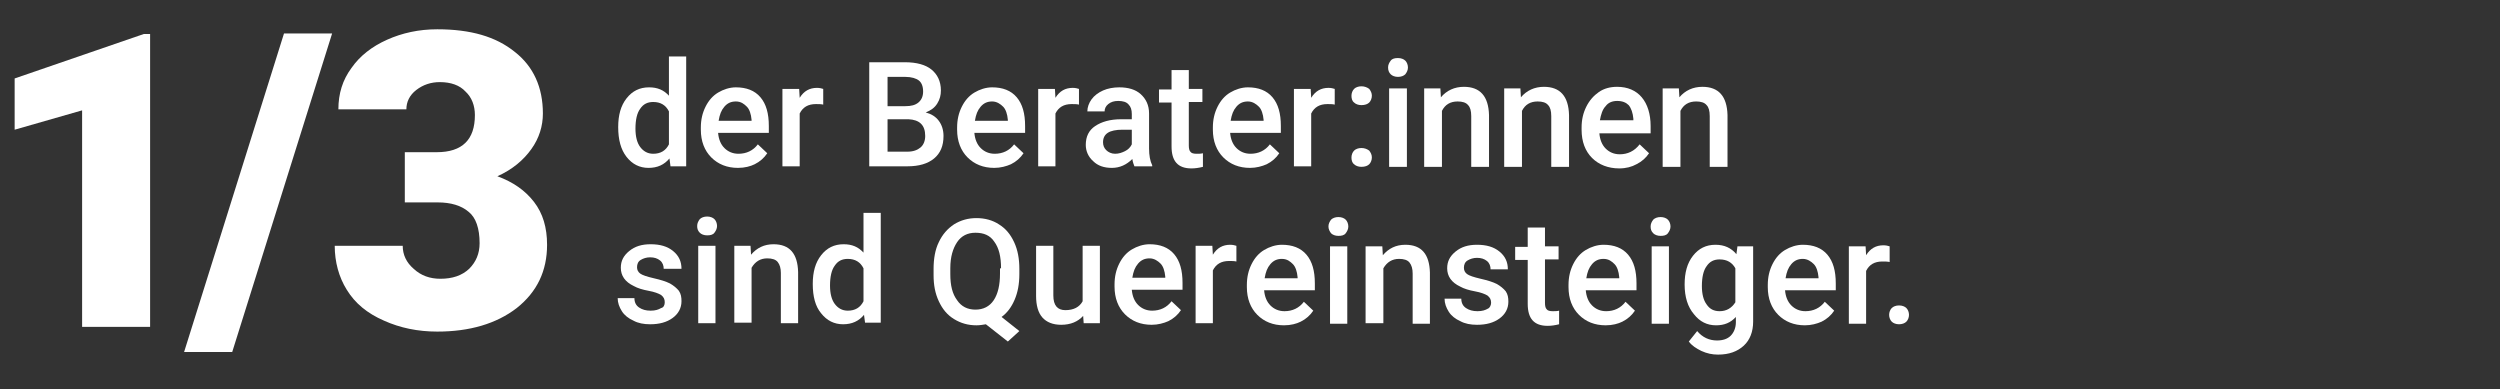 <!--?xml version="1.0" encoding="utf-8"?-->
<!-- Generator: Adobe Illustrator 26.0.2, SVG Export Plug-In . SVG Version: 6.00 Build 0)  -->
<svg version="1.1" id="Ebene_1" xmlns="http://www.w3.org/2000/svg" xmlns:xlink="http://www.w3.org/1999/xlink" x="0px" y="0px" viewBox="0 0 478 74.4" style="" xml:space="preserve">
<rect x="0" y="0" width="478" height="74.4" fill="#333333" stroke="none"/>
<style type="text/css">
	.st0{fill:none;stroke:#FFFFFF;stroke-width:2;stroke-linejoin:round;stroke-miterlimit:10;}
	.st1{fill:#FFFFFF;}
</style>
<g>
	<path class="st0 BJruPgko_0" d="M424.8,35.5c4.9-5.4,11-9.3,22.6-10.1v7.8l26.8-15.5L447.4,2.2v8.1c-15.8,1-25.2,6.5-31.8,13
		c1.8,2.2,3.4,4.4,4.8,6.5C422,31.8,423.4,33.8,424.8,35.5"></path>
	<path class="st0 BJruPgko_1" d="M403,39.4c-5.8,7.5-12.4,12.9-28.8,12.9v15.1c20.6,0,31-7.5,38.2-15.8c-3.2-3.4-5.7-6.9-8.1-10.2
		C404,40.7,403.5,40,403,39.4"></path>
	<path class="st0 BJruPgko_2" d="M447.5,49.1c-16.7-1.2-22.1-8.7-28.7-18c-7.7-10.7-17.2-24-44.5-24v15.1c19.6,0,25.2,7.8,32.3,17.7
		c7.3,10.2,16.4,22.8,41,24.3v8.1l26.7-15.4l-26.8-15.5L447.5,49.1L447.5,49.1z"></path>
</g>
<g>
	<path class="st1 BJruPgko_3" d="M28.7,62.5h-13V21.1L2.8,24.8V15l24.7-8.5h1.2V62.5z"></path>
	<path class="st1 BJruPgko_4" d="M44.4,67.3h-9.2L54.3,6.4h9.2L44.4,67.3z"></path>
	<path class="st1 BJruPgko_5" d="M77.4,29.1h6.1c4.9,0,7.3-2.4,7.3-7.1c0-1.8-0.6-3.4-1.8-4.5c-1.1-1.2-2.8-1.8-4.9-1.8c-1.7,0-3.2,0.5-4.5,1.5
		c-1.3,1-1.9,2.3-1.9,3.7h-13c0-3,0.8-5.6,2.5-7.9c1.6-2.3,3.9-4.1,6.8-5.4c2.9-1.3,6.1-2,9.6-2C90,5.6,94.8,7,98.4,9.9
		c3.6,2.8,5.4,6.8,5.4,11.8c0,2.4-0.7,4.7-2.2,6.8c-1.5,2.1-3.6,3.9-6.5,5.2c3,1.1,5.3,2.7,7,4.9s2.5,4.9,2.5,8.2
		c0,5-1.9,9-5.8,12.1c-3.9,3-9,4.5-15.2,4.5c-3.7,0-7.1-0.7-10.2-2.1c-3.2-1.4-5.5-3.3-7.1-5.9C64.8,53,64,50.1,64,47h13
		c0,1.7,0.7,3.2,2.1,4.4c1.4,1.3,3.1,1.9,5.1,1.9c2.3,0,4.1-0.6,5.5-1.9c1.3-1.3,2-2.9,2-4.9c0-2.8-0.7-4.9-2.1-6
		c-1.4-1.2-3.4-1.8-5.9-1.8h-6.3v-9.7H77.4z"></path>
</g>
<g>
	<g>
		<path class="st1 BJruPgko_6" d="M118.2,24.3c0-2.3,0.5-4.1,1.6-5.5s2.5-2.1,4.3-2.1c1.6,0,2.8,0.5,3.8,1.6v-7.5h3.3v21h-3l-0.2-1.5
			c-1,1.2-2.3,1.8-4,1.8s-3.1-0.7-4.2-2.1C118.7,28.6,118.2,26.7,118.2,24.3z M121.5,24.6c0,1.5,0.3,2.7,0.9,3.5
			c0.6,0.8,1.4,1.3,2.5,1.3c1.4,0,2.4-0.6,3-1.8v-6.3c-0.6-1.2-1.6-1.8-3-1.8c-1.1,0-1.9,0.4-2.5,1.3
			C121.8,21.6,121.5,22.9,121.5,24.6z"></path>
		<path class="st1 BJruPgko_7" d="M141.1,32.1c-2.1,0-3.8-0.7-5.1-2s-2-3.1-2-5.3v-0.4c0-1.5,0.3-2.8,0.9-4c0.6-1.2,1.4-2.1,2.4-2.7
			s2.2-1,3.4-1c2,0,3.6,0.6,4.7,1.9c1.1,1.3,1.6,3.1,1.6,5.5v1.3h-9.7c0.1,1.2,0.5,2.2,1.2,2.9c0.7,0.7,1.6,1.1,2.7,1.1
			c1.5,0,2.8-0.6,3.7-1.8l1.8,1.7c-0.6,0.9-1.4,1.6-2.4,2.1C143.5,31.8,142.4,32.1,141.1,32.1z M140.7,19.4c-0.9,0-1.6,0.3-2.2,1
			c-0.6,0.7-0.9,1.5-1.1,2.7h6.3v-0.2c-0.1-1.1-0.4-2-0.9-2.5S141.7,19.4,140.7,19.4z"></path>
		<path class="st1 BJruPgko_8" d="M157.4,20c-0.4-0.1-0.9-0.1-1.4-0.1c-1.5,0-2.5,0.6-3.1,1.8v10.1h-3.3V17h3.2l0.1,1.7
			c0.8-1.3,1.9-1.9,3.3-1.9c0.5,0,0.9,0.1,1.2,0.2V20z"></path>
		<path class="st1 BJruPgko_9" d="M166.2,31.8V11.9h6.8c2.3,0,4,0.5,5.1,1.4c1.1,0.9,1.8,2.2,1.8,4c0,0.9-0.2,1.7-0.7,2.5
			c-0.5,0.8-1.2,1.3-2.2,1.7c1.1,0.3,1.9,0.8,2.5,1.6s0.9,1.8,0.9,2.9c0,1.9-0.6,3.3-1.8,4.3c-1.2,1-2.9,1.5-5.1,1.5
			C173.5,31.8,166.2,31.8,166.2,31.8z M169.7,20.3h3.4c1.1,0,1.9-0.2,2.5-0.7s0.9-1.2,0.9-2.1c0-1-0.3-1.7-0.8-2.1s-1.4-0.7-2.6-0.7
			h-3.4L169.7,20.3L169.7,20.3z M169.7,22.8V29h3.8c1.1,0,1.9-0.3,2.5-0.8s0.9-1.3,0.9-2.2c0-2.1-1.1-3.1-3.2-3.2
			C173.7,22.8,169.7,22.8,169.7,22.8z"></path>
		<path class="st1 BJruPgko_10" d="M190.1,32.1c-2.1,0-3.8-0.7-5.1-2s-2-3.1-2-5.3v-0.4c0-1.5,0.3-2.8,0.9-4c0.6-1.2,1.4-2.1,2.4-2.7
			s2.2-1,3.4-1c2,0,3.6,0.6,4.7,1.9c1.1,1.3,1.6,3.1,1.6,5.5v1.3h-9.7c0.1,1.2,0.5,2.2,1.2,2.9c0.7,0.7,1.6,1.1,2.7,1.1
			c1.5,0,2.8-0.6,3.7-1.8l1.8,1.7c-0.6,0.9-1.4,1.6-2.4,2.1C192.4,31.8,191.3,32.1,190.1,32.1z M189.7,19.4c-0.9,0-1.6,0.3-2.2,1
			c-0.6,0.7-0.9,1.5-1.1,2.7h6.3v-0.2c-0.1-1.1-0.4-2-0.9-2.5S190.6,19.4,189.7,19.4z"></path>
		<path class="st1 BJruPgko_11" d="M206.3,20c-0.4-0.1-0.9-0.1-1.4-0.1c-1.5,0-2.5,0.6-3.1,1.8v10.1h-3.3V17h3.2l0.1,1.7
			c0.8-1.3,1.9-1.9,3.3-1.9c0.5,0,0.9,0.1,1.2,0.2L206.3,20z"></path>
		<path class="st1 BJruPgko_12" d="M216.9,31.8c-0.1-0.3-0.3-0.7-0.4-1.4c-1.1,1.1-2.4,1.7-3.9,1.7s-2.7-0.4-3.6-1.3c-0.9-0.8-1.4-1.9-1.4-3.1
			c0-1.6,0.6-2.8,1.8-3.6c1.2-0.8,2.8-1.3,5-1.3h2v-1c0-0.8-0.2-1.4-0.6-1.8c-0.4-0.5-1.1-0.7-2-0.7c-0.8,0-1.4,0.2-1.9,0.6
			c-0.5,0.4-0.7,0.9-0.7,1.4h-3.3c0-0.8,0.3-1.6,0.8-2.3c0.5-0.7,1.3-1.3,2.2-1.7c0.9-0.4,2-0.6,3.1-0.6c1.7,0,3.1,0.4,4.1,1.3
			s1.6,2.1,1.6,3.7v6.7c0,1.3,0.2,2.4,0.6,3.2v0.2C220.3,31.8,216.9,31.8,216.9,31.8z M213.2,29.4c0.7,0,1.3-0.2,1.9-0.5
			s1-0.7,1.3-1.3v-2.8h-1.8c-1.2,0-2.2,0.2-2.8,0.6c-0.6,0.4-0.9,1-0.9,1.8c0,0.6,0.2,1.1,0.6,1.5S212.5,29.4,213.2,29.4z"></path>
		<path class="st1 BJruPgko_13" d="M227.3,13.4V17h2.6v2.5h-2.6v8.3c0,0.6,0.1,1,0.3,1.2c0.2,0.3,0.6,0.4,1.2,0.4c0.4,0,0.8,0,1.2-0.1v2.6
			c-0.8,0.2-1.5,0.3-2.2,0.3c-2.6,0-3.8-1.4-3.8-4.2v-8.4h-2.4v-2.5h2.4v-3.7H227.3z"></path>
		<path class="st1 BJruPgko_14" d="M239,32.1c-2.1,0-3.8-0.7-5.1-2c-1.3-1.3-2-3.1-2-5.3v-0.4c0-1.5,0.3-2.8,0.9-4s1.4-2.1,2.4-2.7s2.2-1,3.4-1
			c2,0,3.6,0.6,4.7,1.9s1.6,3.1,1.6,5.5v1.3h-9.7c0.1,1.2,0.5,2.2,1.2,2.9c0.7,0.7,1.6,1.1,2.7,1.1c1.5,0,2.8-0.6,3.7-1.8l1.8,1.7
			c-0.6,0.9-1.4,1.6-2.4,2.1C241.3,31.8,240.2,32.1,239,32.1z M238.6,19.4c-0.9,0-1.6,0.3-2.2,1c-0.6,0.7-0.9,1.5-1.1,2.7h6.3v-0.2
			c-0.1-1.1-0.4-2-0.9-2.5S239.5,19.4,238.6,19.4z"></path>
		<path class="st1 BJruPgko_15" d="M255.2,20c-0.4-0.1-0.9-0.1-1.4-0.1c-1.5,0-2.5,0.6-3.1,1.8v10.1h-3.3V17h3.2l0.1,1.7
			c0.8-1.3,1.9-1.9,3.3-1.9c0.5,0,0.9,0.1,1.2,0.2L255.2,20z"></path>
	</g>
	<g>
		<path class="st1 BJruPgko_16" d="M127.1,57.8c0-0.6-0.2-1-0.7-1.4c-0.5-0.3-1.3-0.6-2.4-0.8c-1.1-0.2-2.1-0.5-2.8-0.9c-1.7-0.8-2.5-2-2.5-3.5
			c0-1.3,0.5-2.3,1.6-3.2s2.4-1.3,4.1-1.3c1.8,0,3.2,0.4,4.3,1.3c1.1,0.9,1.6,2,1.6,3.4h-3.4c0-0.6-0.2-1.2-0.7-1.6
			c-0.5-0.4-1.1-0.6-1.9-0.6c-0.7,0-1.3,0.2-1.8,0.5s-0.7,0.8-0.7,1.4c0,0.5,0.2,0.9,0.6,1.2c0.4,0.3,1.3,0.6,2.6,0.9
			c1.3,0.3,2.3,0.6,3.1,1c0.7,0.4,1.3,0.9,1.7,1.4c0.4,0.6,0.5,1.2,0.5,2c0,1.3-0.6,2.4-1.7,3.2c-1.1,0.8-2.5,1.2-4.3,1.2
			c-1.2,0-2.3-0.2-3.2-0.7c-0.9-0.4-1.7-1-2.2-1.8s-0.8-1.6-0.8-2.5h3.2c0,0.8,0.3,1.4,0.9,1.8s1.3,0.6,2.2,0.6s1.5-0.2,2-0.5
			C126.9,58.8,127.1,58.3,127.1,57.8z"></path>
		<path class="st1 BJruPgko_17" d="M133.3,43.2c0-0.5,0.2-0.9,0.5-1.3c0.3-0.3,0.8-0.5,1.4-0.5s1.1,0.2,1.4,0.5s0.5,0.8,0.5,1.3
			s-0.2,0.9-0.5,1.3s-0.8,0.5-1.4,0.5s-1.1-0.2-1.4-0.5C133.4,44.1,133.3,43.7,133.3,43.2z M136.8,61.8h-3.3V47h3.3V61.8z"></path>
		<path class="st1 BJruPgko_18" d="M143.5,47l0.1,1.7c1.1-1.3,2.5-2,4.3-2c3.1,0,4.6,1.8,4.7,5.3v9.8h-3.3v-9.6c0-0.9-0.2-1.6-0.6-2.1
			c-0.4-0.5-1.1-0.7-2-0.7c-1.3,0-2.3,0.6-3,1.8v10.5h-3.3V47H143.5z"></path>
		<path class="st1 BJruPgko_19" d="M155.4,54.3c0-2.3,0.5-4.1,1.6-5.5s2.5-2.1,4.3-2.1c1.6,0,2.8,0.5,3.8,1.6v-7.6h3.3v21h-3l-0.2-1.5
			c-1,1.2-2.3,1.8-4,1.8s-3.1-0.7-4.2-2.1C155.9,58.6,155.4,56.7,155.4,54.3z M158.7,54.6c0,1.5,0.3,2.7,0.9,3.5
			c0.6,0.8,1.4,1.3,2.5,1.3c1.4,0,2.4-0.6,3-1.8v-6.3c-0.6-1.2-1.6-1.8-3-1.8c-1.1,0-1.9,0.4-2.5,1.3
			C159,51.6,158.7,52.9,158.7,54.6z"></path>
		<path class="st1 BJruPgko_20" d="M194.9,52.4c0,1.9-0.3,3.5-0.9,4.9c-0.6,1.4-1.4,2.5-2.5,3.3l3.4,2.7l-2.2,2l-4.2-3.3
			c-0.6,0.1-1.2,0.2-1.8,0.2c-1.6,0-3-0.4-4.3-1.2s-2.2-1.9-2.9-3.4s-1-3.1-1-5v-1.2c0-1.9,0.3-3.7,1-5.1c0.7-1.5,1.7-2.6,2.9-3.4
			c1.3-0.8,2.7-1.2,4.3-1.2s3.1,0.4,4.3,1.2c1.3,0.8,2.2,1.9,2.9,3.4s1,3.2,1,5.1V52.4z M191.4,51.3c0-2.2-0.4-3.9-1.3-5.1
			c-0.8-1.2-2-1.7-3.6-1.7c-1.5,0-2.7,0.6-3.5,1.8s-1.3,2.8-1.3,5v1.1c0,2.2,0.4,3.8,1.3,5c0.8,1.2,2,1.8,3.5,1.8s2.7-0.6,3.5-1.8
			s1.2-2.9,1.2-5.1v-1H191.4z"></path>
		<path class="st1 BJruPgko_21" d="M207.1,60.4c-1,1.1-2.4,1.7-4.2,1.7c-1.6,0-2.8-0.5-3.6-1.4c-0.8-0.9-1.2-2.3-1.2-4.1V47h3.3v9.5
			c0,1.9,0.8,2.8,2.3,2.8c1.6,0,2.7-0.6,3.3-1.7V47h3.3v14.8h-3.1L207.1,60.4z"></path>
		<path class="st1 BJruPgko_22" d="M220.2,62.1c-2.1,0-3.8-0.7-5.1-2c-1.3-1.3-2-3.1-2-5.3v-0.4c0-1.5,0.3-2.8,0.9-4s1.4-2.1,2.4-2.7
			c1-0.6,2.2-1,3.4-1c2,0,3.6,0.6,4.7,1.9c1.1,1.3,1.6,3.1,1.6,5.5v1.3h-9.7c0.1,1.2,0.5,2.2,1.2,2.9s1.6,1.1,2.7,1.1
			c1.5,0,2.8-0.6,3.7-1.8l1.8,1.7c-0.6,0.9-1.4,1.6-2.4,2.1C222.5,61.8,221.4,62.1,220.2,62.1z M219.8,49.4c-0.9,0-1.6,0.3-2.2,1
			s-0.9,1.5-1.1,2.7h6.3v-0.2c-0.1-1.1-0.4-2-0.9-2.5S220.7,49.4,219.8,49.4z"></path>
		<path class="st1 BJruPgko_23" d="M236.4,50c-0.4-0.1-0.9-0.1-1.4-0.1c-1.5,0-2.5,0.6-3.1,1.8v10.1h-3.3V47h3.2l0.1,1.7
			c0.8-1.3,1.9-1.9,3.3-1.9c0.5,0,0.9,0.1,1.2,0.2L236.4,50z"></path>
	</g>
	<g>
		<path class="st1 BJruPgko_24" d="M245.5,62.2c-2.1,0-3.8-0.7-5.1-2s-2-3.1-2-5.3v-0.4c0-1.5,0.3-2.8,0.9-4c0.6-1.2,1.4-2.1,2.4-2.7
			s2.2-1,3.4-1c2,0,3.6,0.6,4.7,1.9c1.1,1.3,1.6,3.1,1.6,5.5v1.3h-9.7c0.1,1.2,0.5,2.2,1.2,2.9c0.7,0.7,1.6,1.1,2.7,1.1
			c1.5,0,2.8-0.6,3.7-1.8l1.8,1.7c-0.6,0.9-1.4,1.6-2.4,2.1C247.9,61.9,246.8,62.2,245.5,62.2z M245.1,49.5c-0.9,0-1.6,0.3-2.2,1
			s-0.9,1.5-1.1,2.7h6.3V53c-0.1-1.1-0.4-2-0.9-2.5S246.1,49.5,245.1,49.5z"></path>
		<path class="st1 BJruPgko_25" d="M254,43.3c0-0.5,0.2-0.9,0.5-1.3c0.3-0.3,0.8-0.5,1.4-0.5s1.1,0.2,1.4,0.5s0.5,0.8,0.5,1.3s-0.2,0.9-0.5,1.3
			c-0.3,0.4-0.8,0.5-1.4,0.5s-1.1-0.2-1.4-0.5C254.2,44.2,254,43.8,254,43.3z M257.6,61.9h-3.3V47.1h3.3V61.9z"></path>
		<path class="st1 BJruPgko_26" d="M264.3,47.1l0.1,1.7c1.1-1.3,2.5-2,4.3-2c3.1,0,4.6,1.8,4.7,5.3v9.8h-3.3v-9.6c0-0.9-0.2-1.6-0.6-2.1
			s-1.1-0.7-2-0.7c-1.3,0-2.3,0.6-3,1.8v10.5h-3.4V47.1H264.3z"></path>
		<path class="st1 BJruPgko_27" d="M285.1,57.9c0-0.6-0.2-1-0.7-1.4c-0.5-0.3-1.3-0.6-2.4-0.8c-1.1-0.2-2.1-0.5-2.8-0.9c-1.7-0.8-2.5-2-2.5-3.5
			c0-1.3,0.5-2.3,1.6-3.2c1.1-0.9,2.4-1.3,4.1-1.3c1.8,0,3.2,0.4,4.3,1.3s1.6,2,1.6,3.4H285c0-0.6-0.2-1.2-0.7-1.6s-1.1-0.6-1.9-0.6
			c-0.7,0-1.3,0.2-1.8,0.5s-0.7,0.8-0.7,1.4c0,0.5,0.2,0.9,0.6,1.2c0.4,0.3,1.3,0.6,2.6,0.9c1.3,0.3,2.3,0.6,3.1,1
			c0.7,0.4,1.3,0.9,1.7,1.4c0.4,0.6,0.5,1.2,0.5,2c0,1.3-0.6,2.4-1.7,3.2c-1.1,0.8-2.5,1.2-4.3,1.2c-1.2,0-2.3-0.2-3.2-0.7
			c-0.9-0.4-1.7-1-2.2-1.8s-0.8-1.6-0.8-2.5h3.2c0,0.8,0.3,1.4,0.9,1.8c0.6,0.4,1.3,0.6,2.2,0.6s1.5-0.2,2-0.5
			C284.8,58.9,285.1,58.4,285.1,57.9z"></path>
		<path class="st1 BJruPgko_28" d="M295.4,43.5v3.6h2.6v2.5h-2.6v8.3c0,0.6,0.1,1,0.3,1.2c0.2,0.3,0.6,0.4,1.2,0.4c0.4,0,0.8,0,1.2-0.1V62
			c-0.8,0.2-1.5,0.3-2.2,0.3c-2.6,0-3.8-1.4-3.8-4.2v-8.4h-2.4v-2.5h2.4v-3.7H295.4z"></path>
		<path class="st1 BJruPgko_29" d="M307,62.2c-2.1,0-3.8-0.7-5.1-2c-1.3-1.3-2-3.1-2-5.3v-0.4c0-1.5,0.3-2.8,0.9-4s1.4-2.1,2.4-2.7s2.2-1,3.4-1
			c2,0,3.6,0.6,4.7,1.9c1.1,1.3,1.6,3.1,1.6,5.5v1.3h-9.7c0.1,1.2,0.5,2.2,1.2,2.9c0.7,0.7,1.6,1.1,2.7,1.1c1.5,0,2.8-0.6,3.7-1.8
			l1.8,1.7c-0.6,0.9-1.4,1.6-2.4,2.1C309.4,61.9,308.3,62.2,307,62.2z M306.6,49.5c-0.9,0-1.6,0.3-2.2,1c-0.6,0.7-0.9,1.5-1.1,2.7
			h6.3V53c-0.1-1.1-0.4-2-0.9-2.5S307.6,49.5,306.6,49.5z"></path>
		<path class="st1 BJruPgko_30" d="M315.6,43.3c0-0.5,0.2-0.9,0.5-1.3c0.3-0.3,0.8-0.5,1.4-0.5s1.1,0.2,1.4,0.5s0.5,0.8,0.5,1.3
			s-0.2,0.9-0.5,1.3s-0.8,0.5-1.4,0.5s-1.1-0.2-1.4-0.5C315.7,44.2,315.6,43.8,315.6,43.3z M319.1,61.9h-3.3V47.1h3.3V61.9z"></path>
		<path class="st1 BJruPgko_31" d="M322.1,54.4c0-2.3,0.5-4.1,1.6-5.5s2.5-2.1,4.3-2.1c1.7,0,3,0.6,4,1.8l0.2-1.5h3v14.4c0,1.9-0.6,3.5-1.8,4.6
			c-1.2,1.1-2.8,1.7-4.9,1.7c-1.1,0-2.1-0.2-3.2-0.7c-1-0.5-1.8-1-2.4-1.8l1.6-2c1,1.2,2.3,1.8,3.8,1.8c1.1,0,2-0.3,2.6-0.9
			c0.6-0.6,1-1.5,1-2.6v-1c-1,1.1-2.2,1.6-3.8,1.6c-1.7,0-3.1-0.7-4.2-2.1C322.7,58.7,322.1,56.8,322.1,54.4z M325.4,54.7
			c0,1.5,0.3,2.7,0.9,3.5c0.6,0.9,1.4,1.3,2.5,1.3c1.3,0,2.3-0.6,3-1.7v-6.5c-0.6-1.1-1.6-1.7-3-1.7c-1.1,0-1.9,0.4-2.5,1.3
			C325.7,51.7,325.4,53,325.4,54.7z"></path>
		<path class="st1 BJruPgko_32" d="M345.1,62.2c-2.1,0-3.8-0.7-5.1-2c-1.3-1.3-2-3.1-2-5.3v-0.4c0-1.5,0.3-2.8,0.9-4s1.4-2.1,2.4-2.7
			s2.2-1,3.4-1c2,0,3.6,0.6,4.7,1.9s1.6,3.1,1.6,5.5v1.3h-9.7c0.1,1.2,0.5,2.2,1.2,2.9c0.7,0.7,1.6,1.1,2.7,1.1
			c1.5,0,2.8-0.6,3.7-1.8l1.8,1.7c-0.6,0.9-1.4,1.6-2.4,2.1C347.4,61.9,346.3,62.2,345.1,62.2z M344.7,49.5c-0.9,0-1.6,0.3-2.2,1
			s-0.9,1.5-1.1,2.7h6.3V53c-0.1-1.1-0.4-2-0.9-2.5S345.6,49.5,344.7,49.5z"></path>
		<path class="st1 BJruPgko_33" d="M361.3,50.1c-0.4-0.1-0.9-0.1-1.4-0.1c-1.5,0-2.5,0.6-3.1,1.8v10.1h-3.3V47.1h3.2l0.1,1.7
			c0.8-1.3,1.9-1.9,3.3-1.9c0.5,0,0.9,0.1,1.2,0.2L361.3,50.1z"></path>
		<path class="st1 BJruPgko_34" d="M363.1,58.4c0.6,0,1.1,0.2,1.4,0.5s0.5,0.8,0.5,1.3s-0.2,1-0.5,1.3s-0.8,0.5-1.4,0.5s-1.1-0.2-1.4-0.5
			s-0.5-0.8-0.5-1.3s0.2-1,0.5-1.3S362.5,58.4,363.1,58.4z"></path>
	</g>
	<path class="st1 BJruPgko_35" d="M260.3,16.5c0.6,0,1.1,0.2,1.5,0.5c0.3,0.4,0.5,0.8,0.5,1.3c0,0.5-0.2,1-0.5,1.3c-0.3,0.3-0.8,0.5-1.5,0.5
		c-0.6,0-1.1-0.2-1.4-0.5c-0.4-0.3-0.5-0.8-0.5-1.3c0-0.5,0.2-1,0.5-1.3C259.2,16.7,259.7,16.5,260.3,16.5z M260.3,28.3
		c0.6,0,1.1,0.2,1.5,0.5c0.3,0.4,0.5,0.8,0.5,1.3c0,0.5-0.2,1-0.5,1.3c-0.3,0.3-0.8,0.5-1.5,0.5c-0.6,0-1.1-0.2-1.4-0.5
		c-0.4-0.3-0.5-0.8-0.5-1.3c0-0.5,0.2-1,0.5-1.3C259.2,28.5,259.7,28.3,260.3,28.3z"></path>
	<path class="st1 BJruPgko_36" d="M265.4,12.9c0-0.5,0.2-0.9,0.5-1.3s0.8-0.5,1.4-0.5c0.6,0,1.1,0.2,1.4,0.5c0.3,0.3,0.5,0.8,0.5,1.3
		c0,0.5-0.2,0.9-0.5,1.3c-0.3,0.3-0.8,0.5-1.4,0.5c-0.6,0-1.1-0.2-1.4-0.5S265.4,13.5,265.4,12.9z M269,31.9h-3.4v-15h3.4V31.9z"></path>
	<path class="st1 BJruPgko_37" d="M275.4,16.9l0.1,1.7c1.1-1.3,2.6-2,4.4-2c3.1,0,4.7,1.8,4.8,5.4v9.9h-3.4v-9.7c0-1-0.2-1.7-0.6-2.1
		c-0.4-0.5-1.1-0.7-2-0.7c-1.4,0-2.4,0.6-3,1.8v10.7h-3.4v-15H275.4z"></path>
	<path class="st1 BJruPgko_38" d="M290.7,16.9l0.1,1.7c1.1-1.3,2.6-2,4.4-2c3.1,0,4.7,1.8,4.8,5.4v9.9h-3.4v-9.7c0-1-0.2-1.7-0.6-2.1
		c-0.4-0.5-1.1-0.7-2-0.7c-1.4,0-2.4,0.6-3,1.8v10.7h-3.4v-15H290.7z"></path>
	<path class="st1 BJruPgko_39" d="M309.6,32.2c-2.1,0-3.9-0.7-5.2-2c-1.3-1.3-2-3.1-2-5.4v-0.4c0-1.5,0.3-2.8,0.9-4c0.6-1.2,1.4-2.1,2.4-2.8
		c1-0.7,2.2-1,3.5-1c2,0,3.6,0.7,4.7,2c1.1,1.3,1.7,3.2,1.7,5.5v1.4h-9.8c0.1,1.2,0.5,2.2,1.2,2.9c0.7,0.7,1.6,1.1,2.7,1.1
		c1.5,0,2.8-0.6,3.8-1.9l1.8,1.7c-0.6,0.9-1.4,1.6-2.4,2.1C312,31.9,310.9,32.2,309.6,32.2z M309.2,19.3c-0.9,0-1.7,0.3-2.2,1
		c-0.6,0.6-0.9,1.6-1.1,2.7h6.4v-0.3c-0.1-1.1-0.4-2-0.9-2.6C310.9,19.6,310.2,19.3,309.2,19.3z"></path>
	<path class="st1 BJruPgko_40" d="M321,16.9l0.1,1.7c1.1-1.3,2.6-2,4.4-2c3.1,0,4.7,1.8,4.8,5.4v9.9h-3.4v-9.7c0-1-0.2-1.7-0.6-2.1
		c-0.4-0.5-1.1-0.7-2-0.7c-1.4,0-2.4,0.6-3,1.8v10.7h-3.4v-15H321z"></path>
</g>
<style data-made-with="vivus-instant">.BJruPgko_0{stroke-dasharray:154 156;stroke-dashoffset:155;animation:BJruPgko_draw 1333ms ease-in-out 0ms forwards;}.BJruPgko_1{stroke-dasharray:107 109;stroke-dashoffset:108;animation:BJruPgko_draw 1333ms ease-in-out 16ms forwards;}.BJruPgko_2{stroke-dasharray:270 272;stroke-dashoffset:271;animation:BJruPgko_draw 1333ms ease-in-out 33ms forwards;}.BJruPgko_3{stroke-dasharray:161 163;stroke-dashoffset:162;animation:BJruPgko_draw 1333ms ease-in-out 49ms forwards;}.BJruPgko_4{stroke-dasharray:147 149;stroke-dashoffset:148;animation:BJruPgko_draw 1333ms ease-in-out 66ms forwards;}.BJruPgko_5{stroke-dasharray:263 265;stroke-dashoffset:264;animation:BJruPgko_draw 1333ms ease-in-out 83ms forwards;}.BJruPgko_6{stroke-dasharray:95 97;stroke-dashoffset:96;animation:BJruPgko_draw 1333ms ease-in-out 99ms forwards;}.BJruPgko_7{stroke-dasharray:82 84;stroke-dashoffset:83;animation:BJruPgko_draw 1333ms ease-in-out 116ms forwards;}.BJruPgko_8{stroke-dasharray:47 49;stroke-dashoffset:48;animation:BJruPgko_draw 1333ms ease-in-out 133ms forwards;}.BJruPgko_9{stroke-dasharray:113 115;stroke-dashoffset:114;animation:BJruPgko_draw 1333ms ease-in-out 149ms forwards;}.BJruPgko_10{stroke-dasharray:82 84;stroke-dashoffset:83;animation:BJruPgko_draw 1333ms ease-in-out 166ms forwards;}.BJruPgko_11{stroke-dasharray:47 49;stroke-dashoffset:48;animation:BJruPgko_draw 1333ms ease-in-out 183ms forwards;}.BJruPgko_12{stroke-dasharray:85 87;stroke-dashoffset:86;animation:BJruPgko_draw 1333ms ease-in-out 199ms forwards;}.BJruPgko_13{stroke-dasharray:58 60;stroke-dashoffset:59;animation:BJruPgko_draw 1333ms ease-in-out 216ms forwards;}.BJruPgko_14{stroke-dasharray:82 84;stroke-dashoffset:83;animation:BJruPgko_draw 1333ms ease-in-out 233ms forwards;}.BJruPgko_15{stroke-dasharray:47 49;stroke-dashoffset:48;animation:BJruPgko_draw 1333ms ease-in-out 249ms forwards;}.BJruPgko_16{stroke-dasharray:80 82;stroke-dashoffset:81;animation:BJruPgko_draw 1333ms ease-in-out 266ms forwards;}.BJruPgko_17{stroke-dasharray:49 51;stroke-dashoffset:50;animation:BJruPgko_draw 1333ms ease-in-out 283ms forwards;}.BJruPgko_18{stroke-dasharray:78 80;stroke-dashoffset:79;animation:BJruPgko_draw 1333ms ease-in-out 299ms forwards;}.BJruPgko_19{stroke-dasharray:95 97;stroke-dashoffset:96;animation:BJruPgko_draw 1333ms ease-in-out 316ms forwards;}.BJruPgko_20{stroke-dasharray:109 111;stroke-dashoffset:110;animation:BJruPgko_draw 1333ms ease-in-out 333ms forwards;}.BJruPgko_21{stroke-dasharray:77 79;stroke-dashoffset:78;animation:BJruPgko_draw 1333ms ease-in-out 349ms forwards;}.BJruPgko_22{stroke-dasharray:82 84;stroke-dashoffset:83;animation:BJruPgko_draw 1333ms ease-in-out 366ms forwards;}.BJruPgko_23{stroke-dasharray:47 49;stroke-dashoffset:48;animation:BJruPgko_draw 1333ms ease-in-out 383ms forwards;}.BJruPgko_24{stroke-dasharray:82 84;stroke-dashoffset:83;animation:BJruPgko_draw 1333ms ease-in-out 399ms forwards;}.BJruPgko_25{stroke-dasharray:49 51;stroke-dashoffset:50;animation:BJruPgko_draw 1333ms ease-in-out 416ms forwards;}.BJruPgko_26{stroke-dasharray:78 80;stroke-dashoffset:79;animation:BJruPgko_draw 1333ms ease-in-out 433ms forwards;}.BJruPgko_27{stroke-dasharray:79 81;stroke-dashoffset:80;animation:BJruPgko_draw 1333ms ease-in-out 449ms forwards;}.BJruPgko_28{stroke-dasharray:58 60;stroke-dashoffset:59;animation:BJruPgko_draw 1333ms ease-in-out 466ms forwards;}.BJruPgko_29{stroke-dasharray:82 84;stroke-dashoffset:83;animation:BJruPgko_draw 1333ms ease-in-out 483ms forwards;}.BJruPgko_30{stroke-dasharray:49 51;stroke-dashoffset:50;animation:BJruPgko_draw 1333ms ease-in-out 499ms forwards;}.BJruPgko_31{stroke-dasharray:108 110;stroke-dashoffset:109;animation:BJruPgko_draw 1333ms ease-in-out 516ms forwards;}.BJruPgko_32{stroke-dasharray:82 84;stroke-dashoffset:83;animation:BJruPgko_draw 1333ms ease-in-out 533ms forwards;}.BJruPgko_33{stroke-dasharray:47 49;stroke-dashoffset:48;animation:BJruPgko_draw 1333ms ease-in-out 549ms forwards;}.BJruPgko_34{stroke-dasharray:12 14;stroke-dashoffset:13;animation:BJruPgko_draw 1333ms ease-in-out 566ms forwards;}.BJruPgko_35{stroke-dasharray:24 26;stroke-dashoffset:25;animation:BJruPgko_draw 1333ms ease-in-out 583ms forwards;}.BJruPgko_36{stroke-dasharray:49 51;stroke-dashoffset:50;animation:BJruPgko_draw 1333ms ease-in-out 599ms forwards;}.BJruPgko_37{stroke-dasharray:79 81;stroke-dashoffset:80;animation:BJruPgko_draw 1333ms ease-in-out 616ms forwards;}.BJruPgko_38{stroke-dasharray:79 81;stroke-dashoffset:80;animation:BJruPgko_draw 1333ms ease-in-out 633ms forwards;}.BJruPgko_39{stroke-dasharray:84 86;stroke-dashoffset:85;animation:BJruPgko_draw 1333ms ease-in-out 649ms forwards;}.BJruPgko_40{stroke-dasharray:79 81;stroke-dashoffset:80;animation:BJruPgko_draw 1333ms ease-in-out 666ms forwards;}@keyframes BJruPgko_draw{100%{stroke-dashoffset:0;}}@keyframes BJruPgko_fade{0%{stroke-opacity:1;}93.548%{stroke-opacity:1;}100%{stroke-opacity:0;}}</style></svg>
